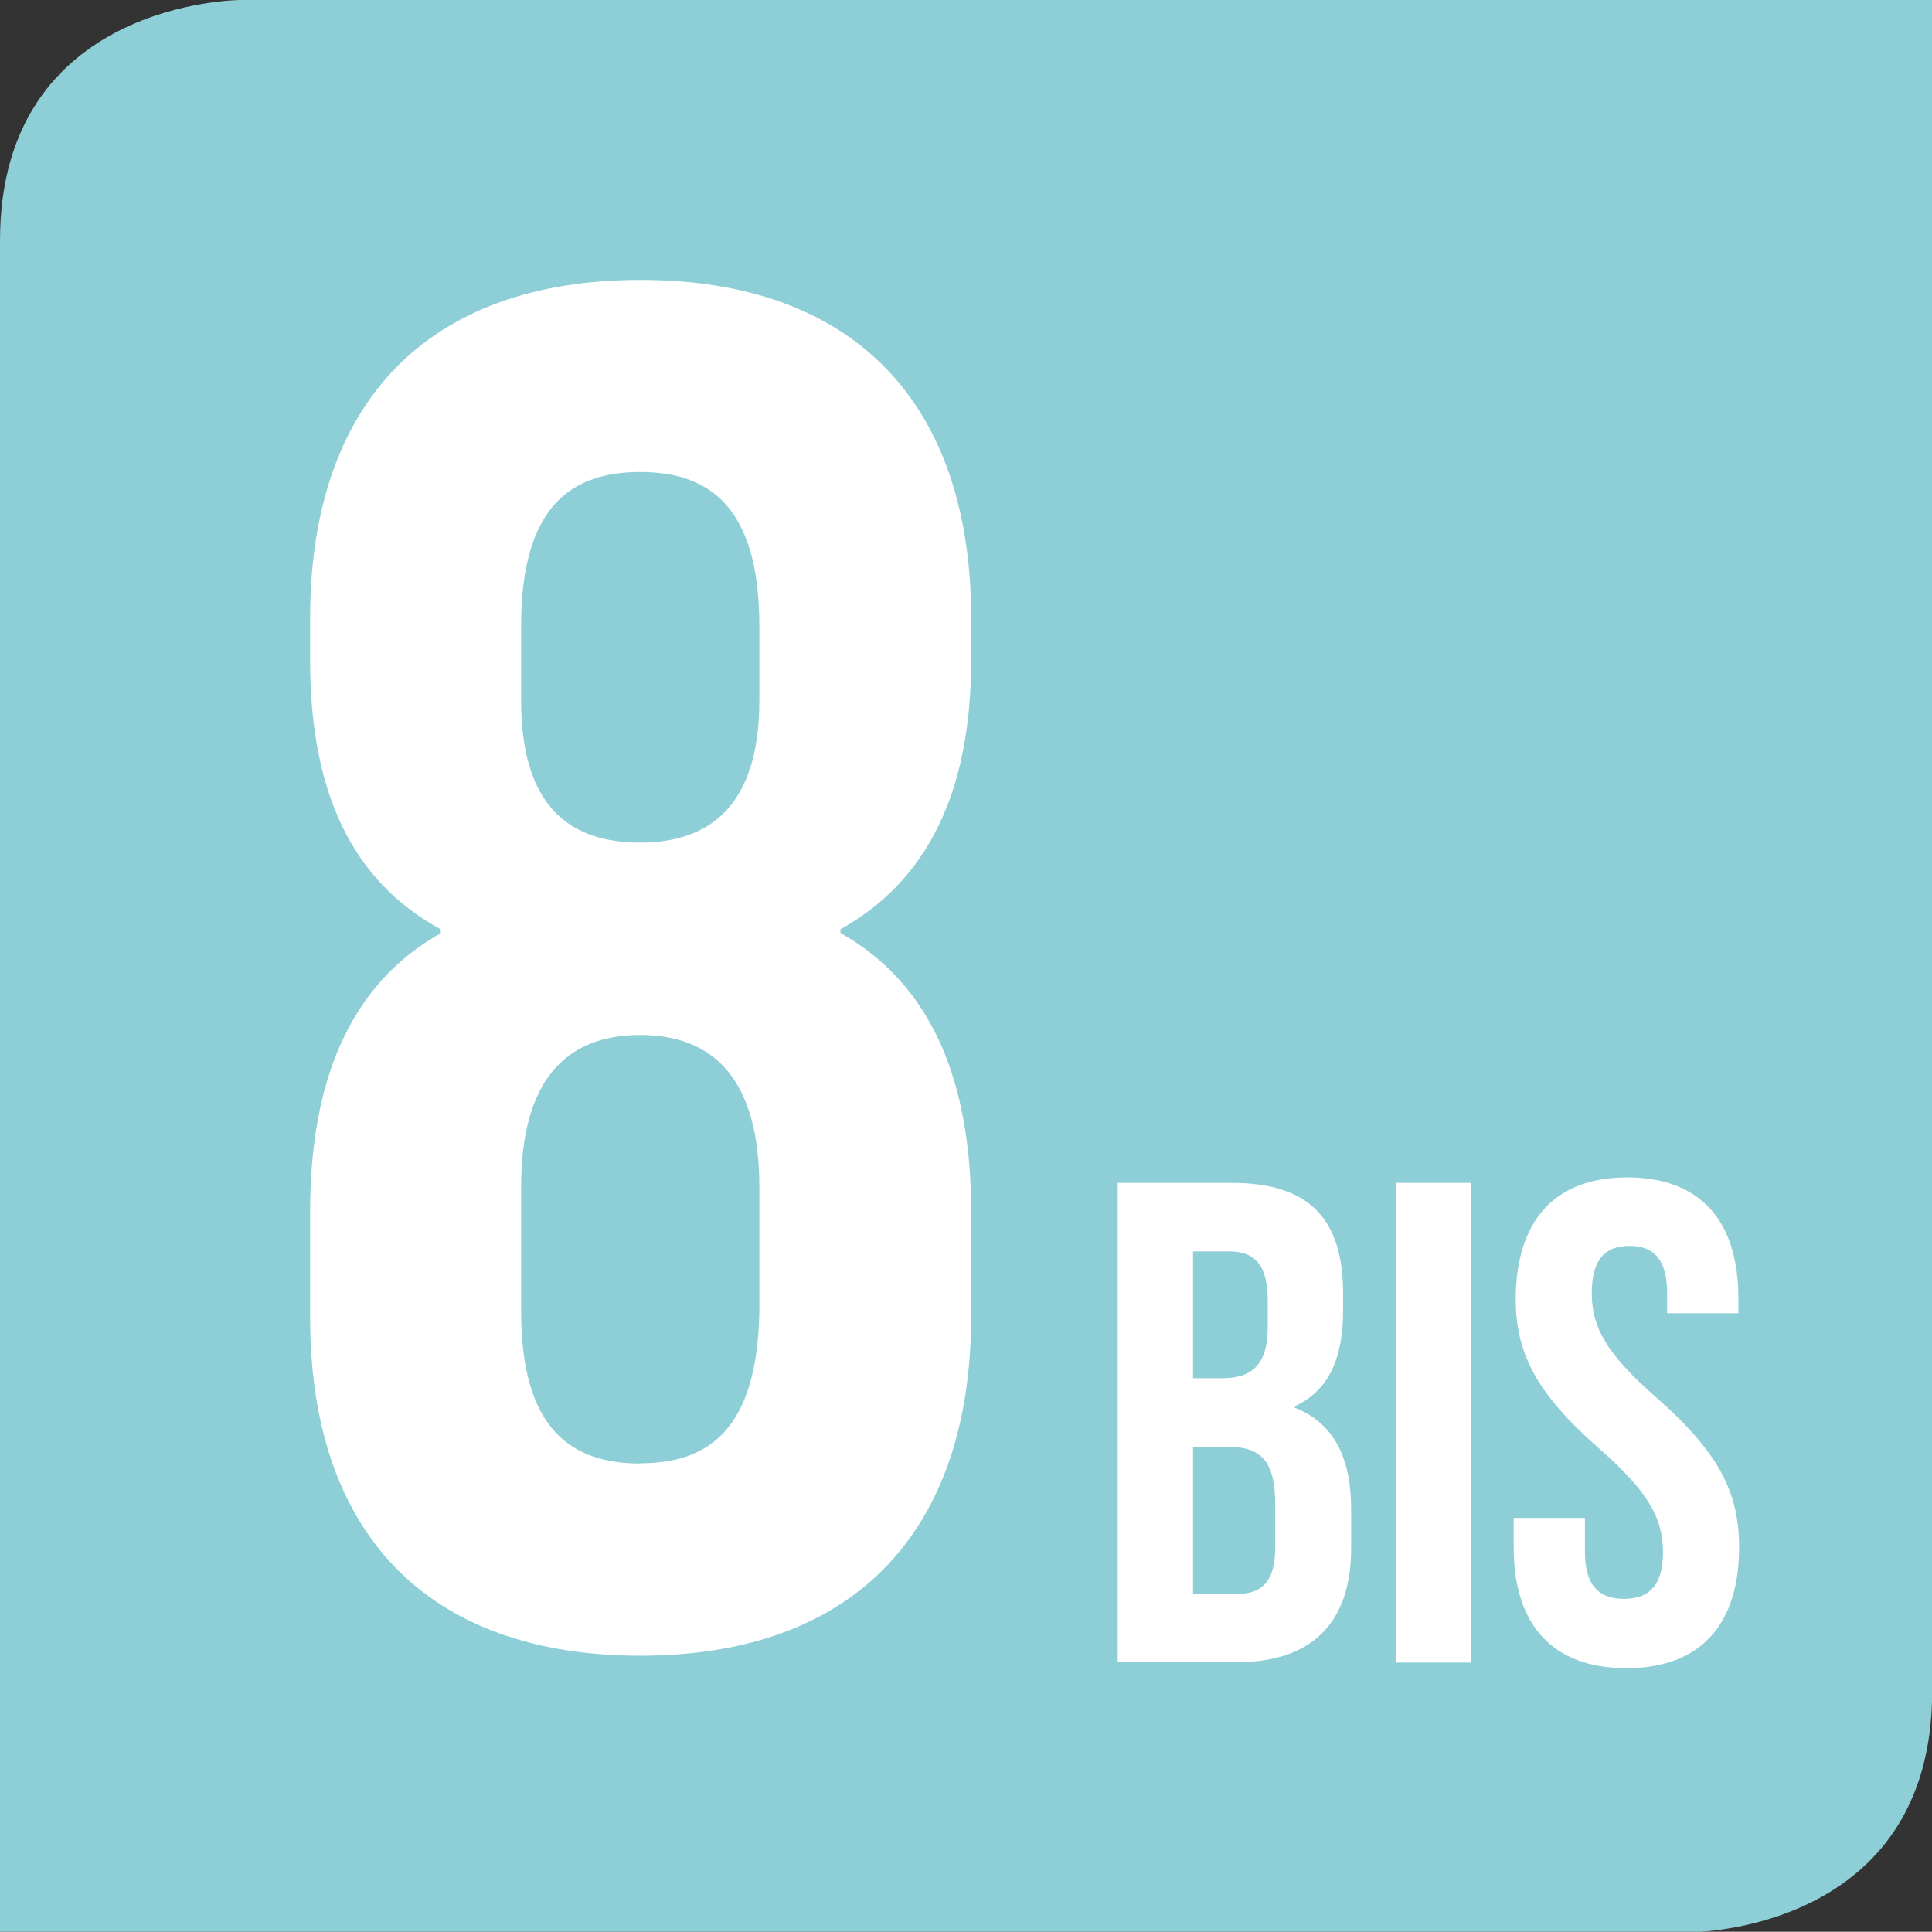 <svg id="Calque_1" data-name="Calque 1" xmlns="http://www.w3.org/2000/svg" viewBox="0 0 239.98 239.95"><rect x="0" y="0" width="239.98" height="239.95" fill="#333333" stroke="none"/><defs><style>.cls-1{fill:#8ecfd7;}.cls-2{fill:#fff;}</style></defs><path class="cls-1" d="M29.89,0S0,0,0,29.88V240H210.09S240,240,240,210.09V0Z"/><path class="cls-2" d="M79.52,205.66c-26.49,0-41-15.28-41-42V150.52c0-16,4.78-28.16,16.23-34.61v-.47c-11-6-16.23-17-16.23-33.42V76.77c0-26.73,14.56-42,41.05-42s41.06,15.28,41.06,42V82c0,16.47-5.49,27.45-16.23,33.42v.47c11.45,6.45,16.23,18.62,16.23,34.61v13.13C120.58,190.34,106,205.66,79.52,205.66ZM64.73,87c0,13.37,6.2,17.66,14.79,17.66,8.36,0,14.8-4.29,14.8-17.66V77.72c0-15-6.44-19.09-14.8-19.09S64.73,62.69,64.73,77.72Zm14.79,94.76c8.36,0,14.56-4.06,14.8-18.86V147.42c0-13.13-5.49-18.86-14.8-18.86s-14.79,5.73-14.79,18.86v15.51C64.73,177.73,71.17,181.79,79.52,181.79Z"/><path class="cls-2" d="M166.83,160.64v2.12c0,6.13-1.87,10-6,11.92v.17c5,2,7,6.38,7,12.68v4.81c0,9.2-4.86,14.13-14.22,14.13H138.83V146.93H153C162.66,146.93,166.83,151.44,166.83,160.64Zm-18.64-5.2v15.75h3.66c3.49,0,5.62-1.53,5.62-6.3v-3.32c0-4.25-1.45-6.13-4.77-6.13Zm0,24.26V198h5.36c3.15,0,4.85-1.45,4.85-5.87v-5.19c0-5.54-1.78-7.24-6-7.24Z"/><path class="cls-2" d="M173.36,146.93h9.36v59.58h-9.36Z"/><path class="cls-2" d="M202.14,146.25c9.11,0,13.79,5.45,13.79,15v1.87h-8.85v-2.48c0-4.26-1.7-5.88-4.68-5.88s-4.68,1.62-4.68,5.88,1.87,7.57,8,12.93c7.83,6.9,10.3,11.83,10.3,18.64,0,9.54-4.77,15-14,15s-14-5.44-14-15v-3.66h8.85v4.26c0,4.25,1.87,5.79,4.85,5.79s4.85-1.54,4.85-5.79-1.87-7.58-8-12.94c-7.83-6.89-10.3-11.83-10.3-18.64C188.36,151.7,193,146.25,202.14,146.25Z"/></svg>